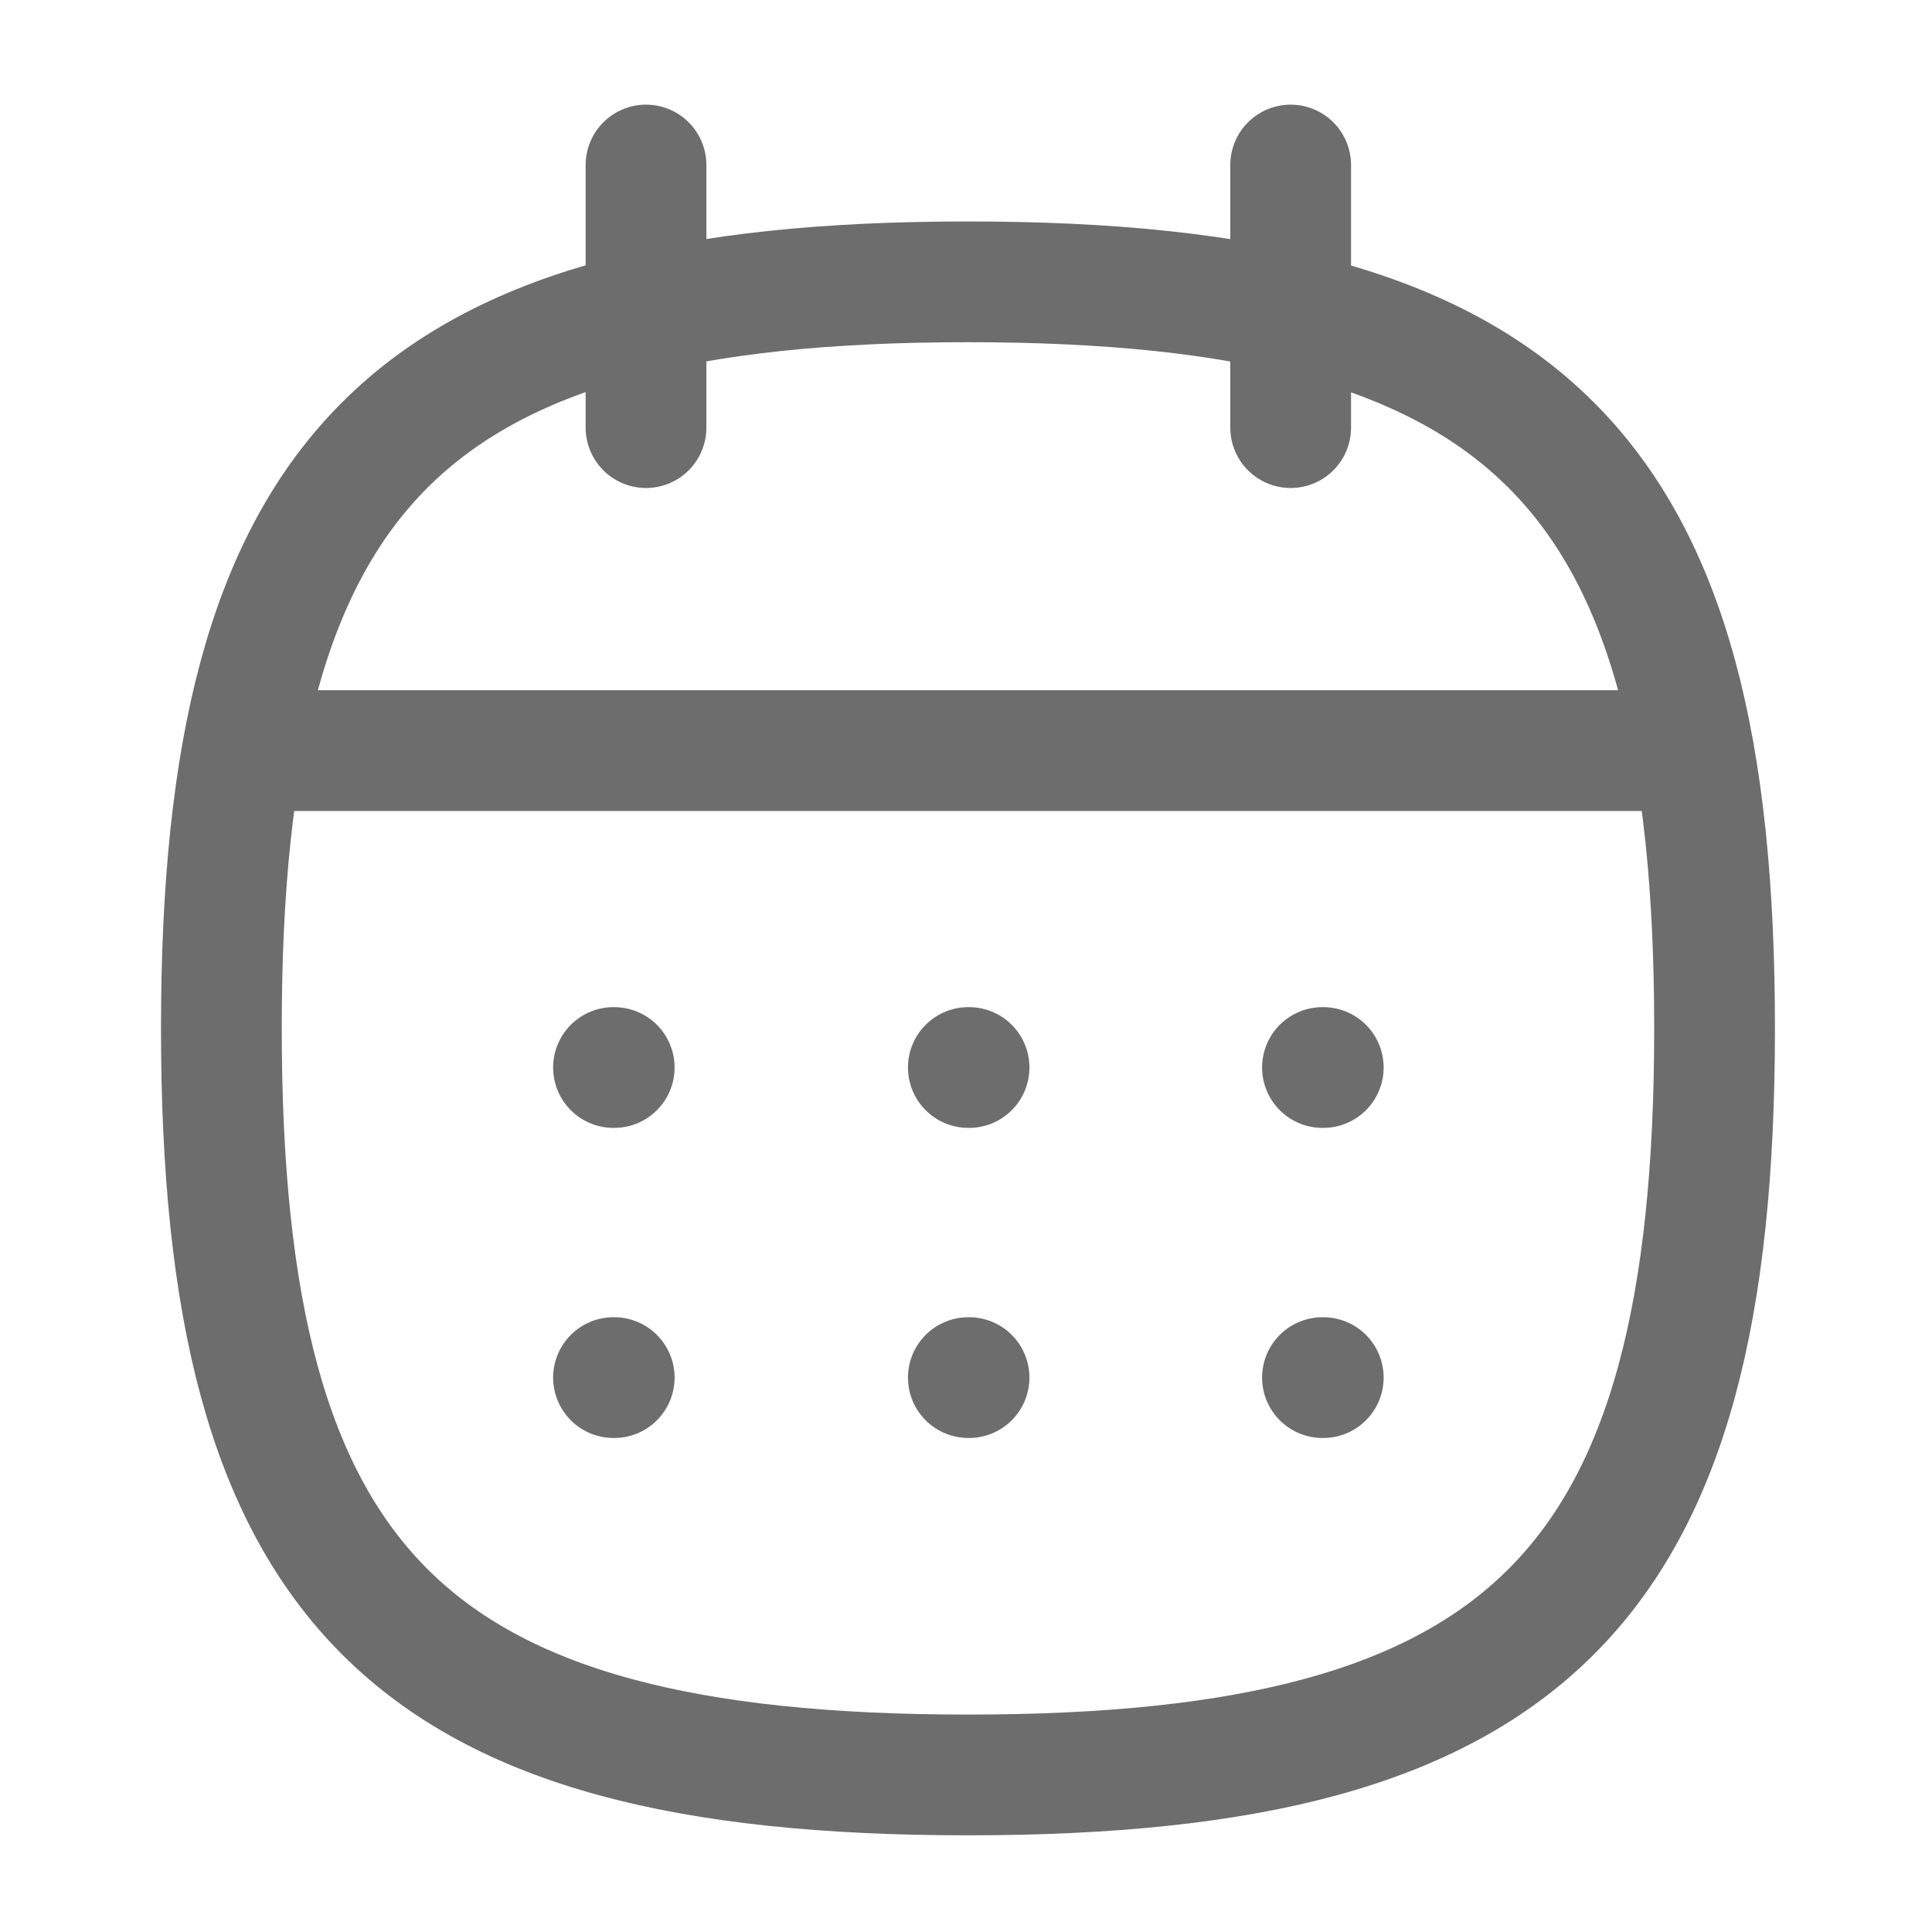 <svg width="24" height="24" viewBox="0 0 24 24" fill="none" xmlns="http://www.w3.org/2000/svg">
<path fill-rule="evenodd" clip-rule="evenodd" d="M2.75 12.775C2.75 5.819 5.069 3.501 12.024 3.501C18.98 3.501 21.299 5.819 21.299 12.775C21.299 19.732 18.98 22.049 12.024 22.049C5.069 22.049 2.75 19.732 2.75 12.775Z" stroke="#6D6D6D" stroke-width="1.5" stroke-linecap="round" stroke-linejoin="round"/>
<path d="M3.025 9.324H21.033" stroke="#6D6D6D" stroke-width="1.5" stroke-linecap="round" stroke-linejoin="round"/>
<path d="M16.428 13.261H16.438" stroke="#6D6D6D" stroke-width="1.5" stroke-linecap="round" stroke-linejoin="round"/>
<path d="M12.029 13.261H12.038" stroke="#6D6D6D" stroke-width="1.5" stroke-linecap="round" stroke-linejoin="round"/>
<path d="M7.621 13.261H7.63" stroke="#6D6D6D" stroke-width="1.5" stroke-linecap="round" stroke-linejoin="round"/>
<path d="M16.428 17.113H16.438" stroke="#6D6D6D" stroke-width="1.5" stroke-linecap="round" stroke-linejoin="round"/>
<path d="M12.029 17.113H12.038" stroke="#6D6D6D" stroke-width="1.5" stroke-linecap="round" stroke-linejoin="round"/>
<path d="M7.621 17.113H7.63" stroke="#6D6D6D" stroke-width="1.5" stroke-linecap="round" stroke-linejoin="round"/>
<path d="M16.033 2.05V5.312" stroke="#6D6D6D" stroke-width="1.5" stroke-linecap="round" stroke-linejoin="round"/>
<path d="M8.025 2.05V5.312" stroke="#6D6D6D" stroke-width="1.5" stroke-linecap="round" stroke-linejoin="round"/>
</svg>
